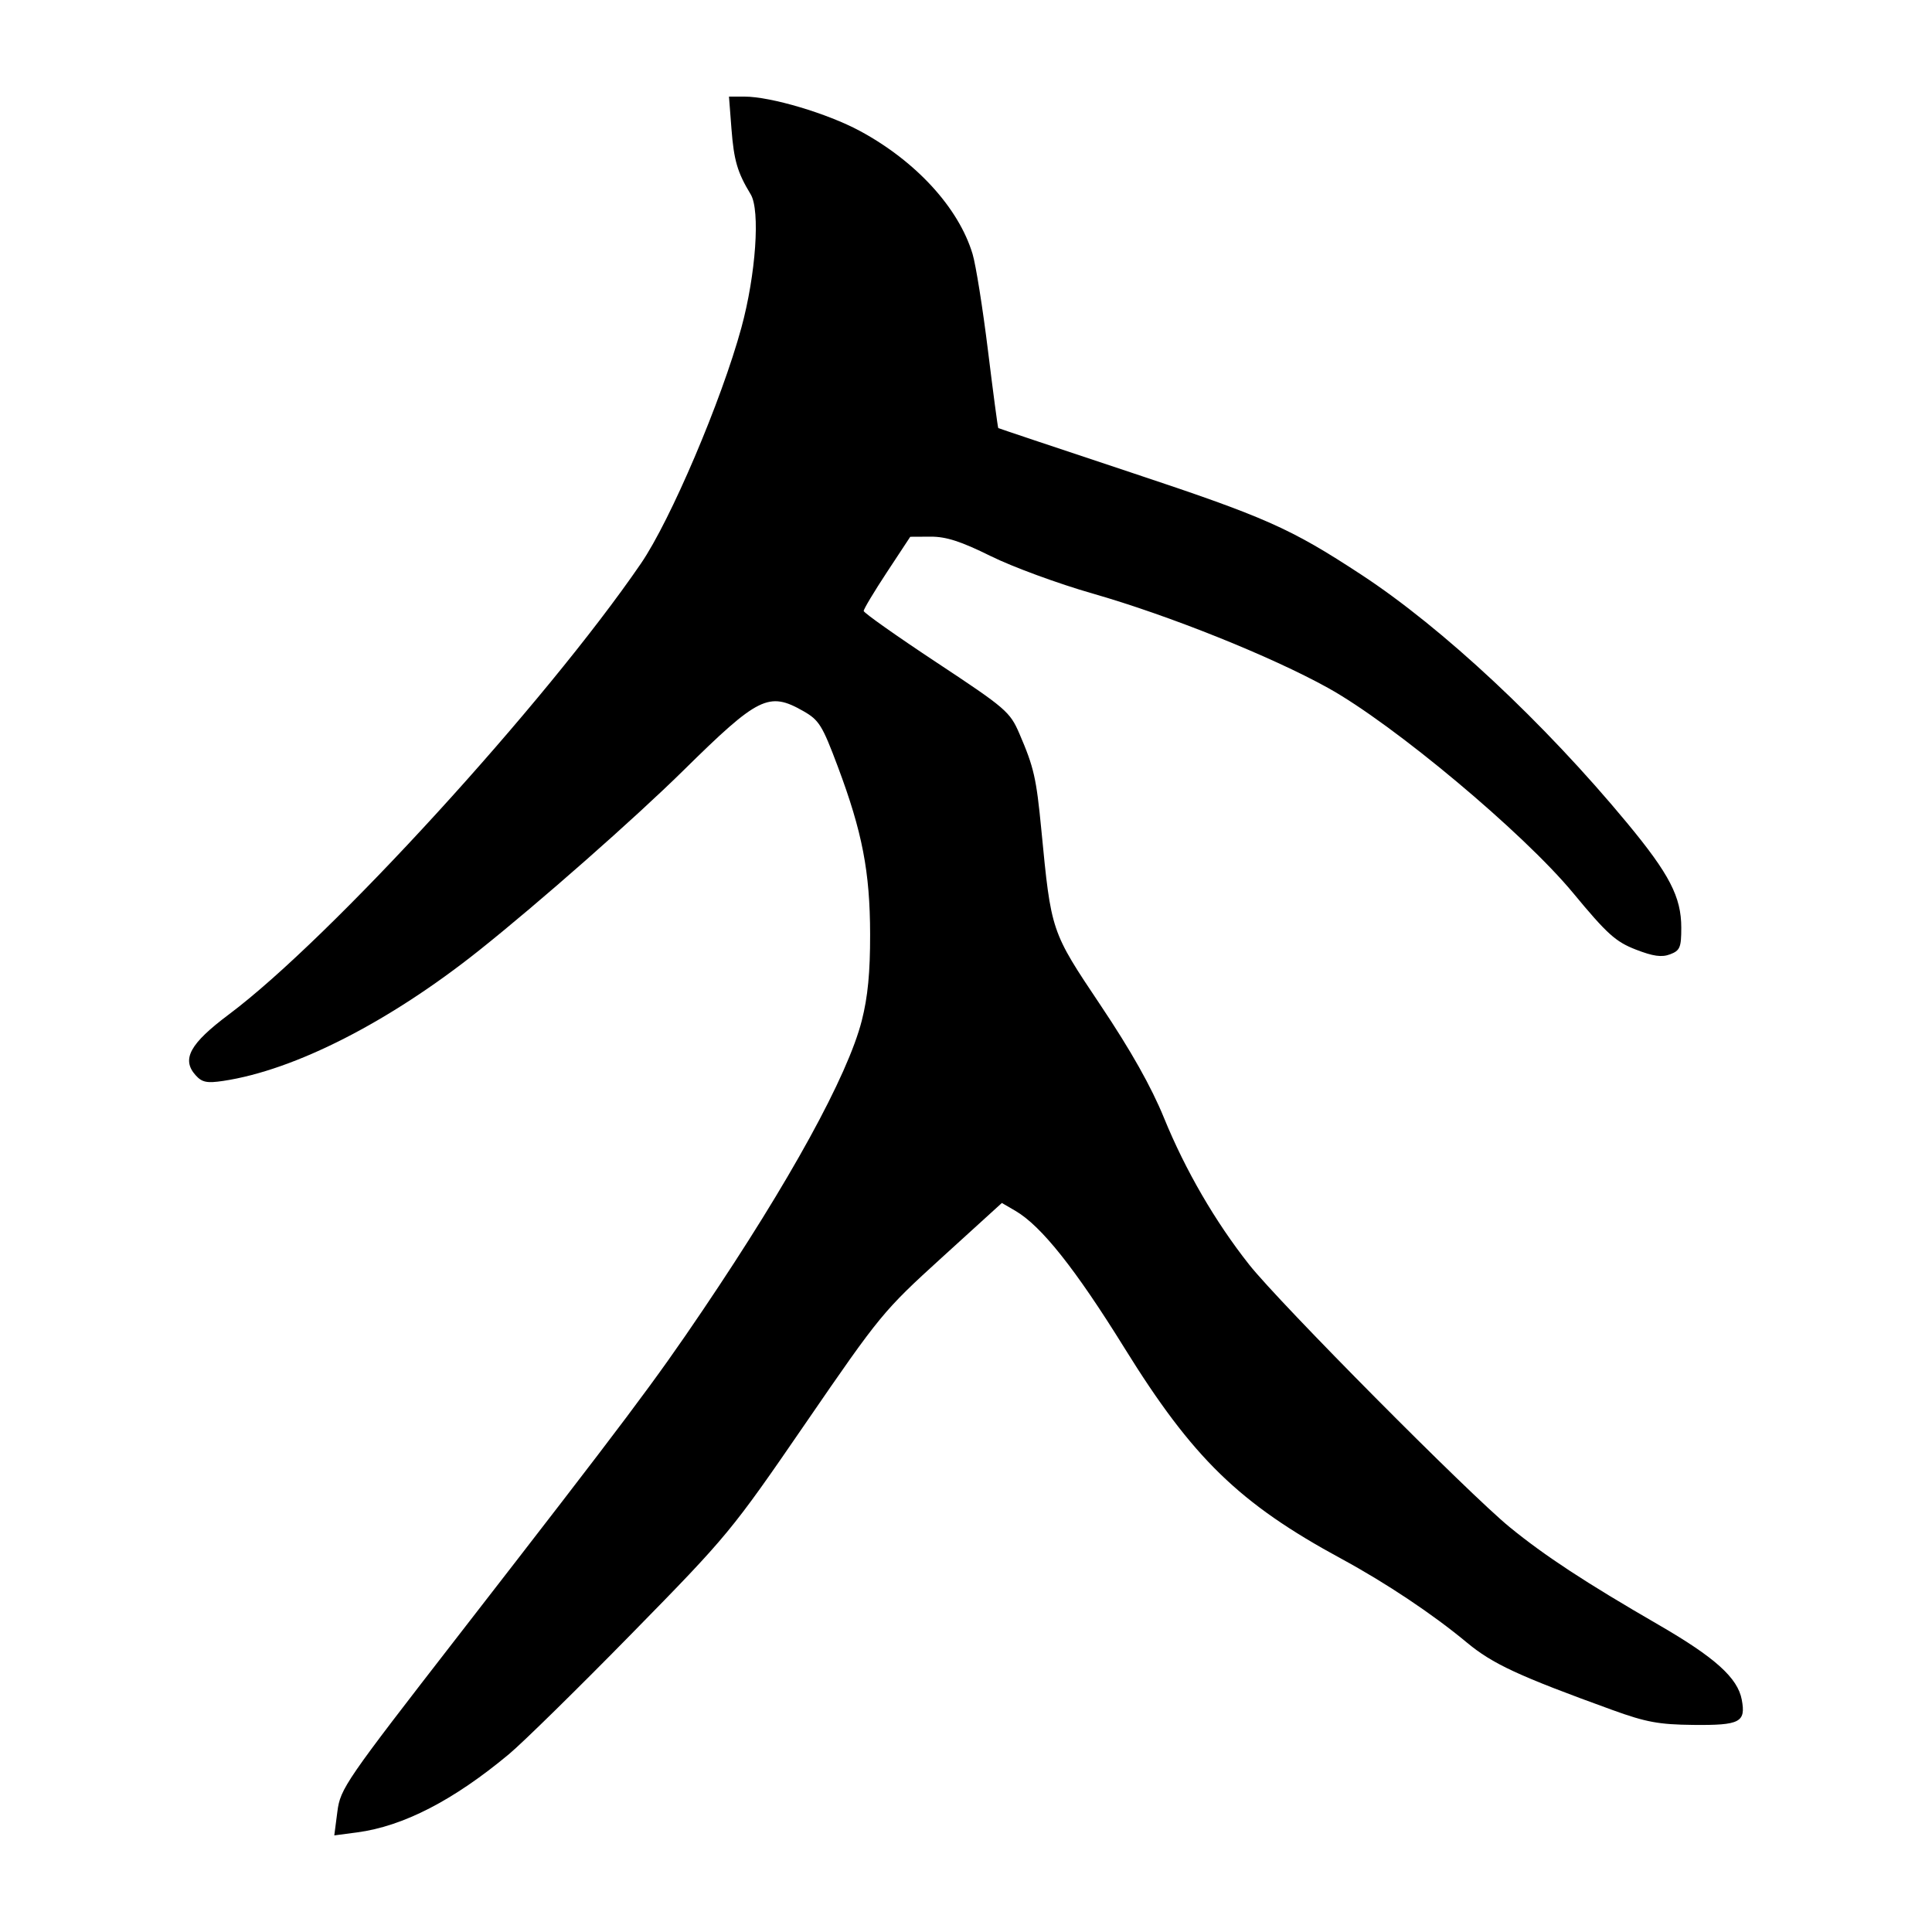 <?xml version="1.0" encoding="UTF-8" standalone="no"?>
<svg
   xmlns:dc="http://purl.org/dc/elements/1.1/"
   xmlns:cc="http://creativecommons.org/ns#"
   xmlns:rdf="http://www.w3.org/1999/02/22-rdf-syntax-ns#"
   xmlns:svg="http://www.w3.org/2000/svg"
   xmlns="http://www.w3.org/2000/svg"
   viewBox="0 0 300 300"
   height="300"
   width="300"
   id="svg256"
   version="1.1">
  <defs
     id="defs260" />
  <path
     id="path266"
     d="m 52.391,281.284 c 0.463,-3.564 1.237,-4.688 18.84,-27.379 26.372,-33.994 30.396,-39.352 37.937,-50.519 13.487,-19.971 22.45,-36.299 24.648,-44.898 0.938,-3.668 1.307,-7.493 1.296,-13.412 -0.018,-9.704 -1.208,-15.881 -5.018,-26.039 -2.409,-6.424 -2.908,-7.227 -5.365,-8.625 -5.36,-3.049 -6.964,-2.255 -18.606,9.218 -7.547,7.437 -22.401,20.521 -31.728,27.948 -13.965,11.12 -28.631,18.6 -39.732,20.265 -2.526,0.379 -3.287,0.225 -4.27,-0.862 -2.253,-2.489 -0.929,-4.915 5.174,-9.483 15.699,-11.75 49.103,-48.308 63.96,-70 4.582,-6.69 12.514,-25.313 15.594,-36.614 2.25,-8.253 2.947,-18.228 1.448,-20.702 -2.066,-3.408 -2.607,-5.252 -2.988,-10.178 L 113.196,15 h 2.404 c 4.098,0 12.892,2.618 17.932,5.338 8.709,4.701 15.33,11.932 17.488,19.1 0.508,1.689 1.585,8.442 2.392,15.005 0.807,6.563 1.527,11.976 1.6,12.028 0.073,0.052 9.293,3.138 20.489,6.857 21.073,7 24.836,8.668 35.883,15.909 12.637,8.283 28.373,22.981 41.25,38.53 6.601,7.97 8.434,11.51 8.434,16.284 0,3.077 -0.199,3.55 -1.735,4.135 -1.305,0.496 -2.631,0.311 -5.348,-0.746 -3.116,-1.213 -4.454,-2.422 -9.719,-8.785 -7.747,-9.361 -27.876,-26.2 -38.072,-31.848 -8.867,-4.912 -24.676,-11.248 -36.558,-14.651 -5.313,-1.522 -12.42,-4.133 -15.792,-5.803 -4.611,-2.283 -6.921,-3.032 -9.316,-3.02 l -3.184,0.016 -3.623,5.499 c -1.993,3.025 -3.616,5.735 -3.608,6.022 0.009,0.288 5.106,3.889 11.328,8.003 10.768,7.12 11.386,7.651 12.847,11.041 2.255,5.235 2.631,6.88 3.407,14.908 1.537,15.895 1.491,15.76 9.197,27.271 4.735,7.073 7.873,12.646 9.857,17.504 3.321,8.133 7.952,16.109 13.224,22.778 4.717,5.967 34.089,35.563 40.448,40.758 5.464,4.464 11.767,8.598 23.128,15.169 8.754,5.064 12.276,8.233 12.911,11.62 0.659,3.515 -0.264,3.995 -7.531,3.921 -5.332,-0.055 -7.336,-0.424 -12.556,-2.316 -14.604,-5.294 -18.606,-7.15 -22.629,-10.498 -5.251,-4.37 -12.55,-9.24 -19.464,-12.988 -15.845,-8.588 -23.059,-15.598 -33.677,-32.727 -7.622,-12.296 -12.921,-18.96 -16.932,-21.295 l -2.102,-1.223 -9.31,8.469 c -9.078,8.258 -9.605,8.898 -21.119,25.663 -11.597,16.886 -12.08,17.47 -26.999,32.691 -8.355,8.524 -16.957,16.971 -19.116,18.771 -8.587,7.161 -16.416,11.194 -23.57,12.143 L 51.908,285 52.391,281.284 Z"
     style="fill:#000000;stroke-width:0.69" />
</svg>

